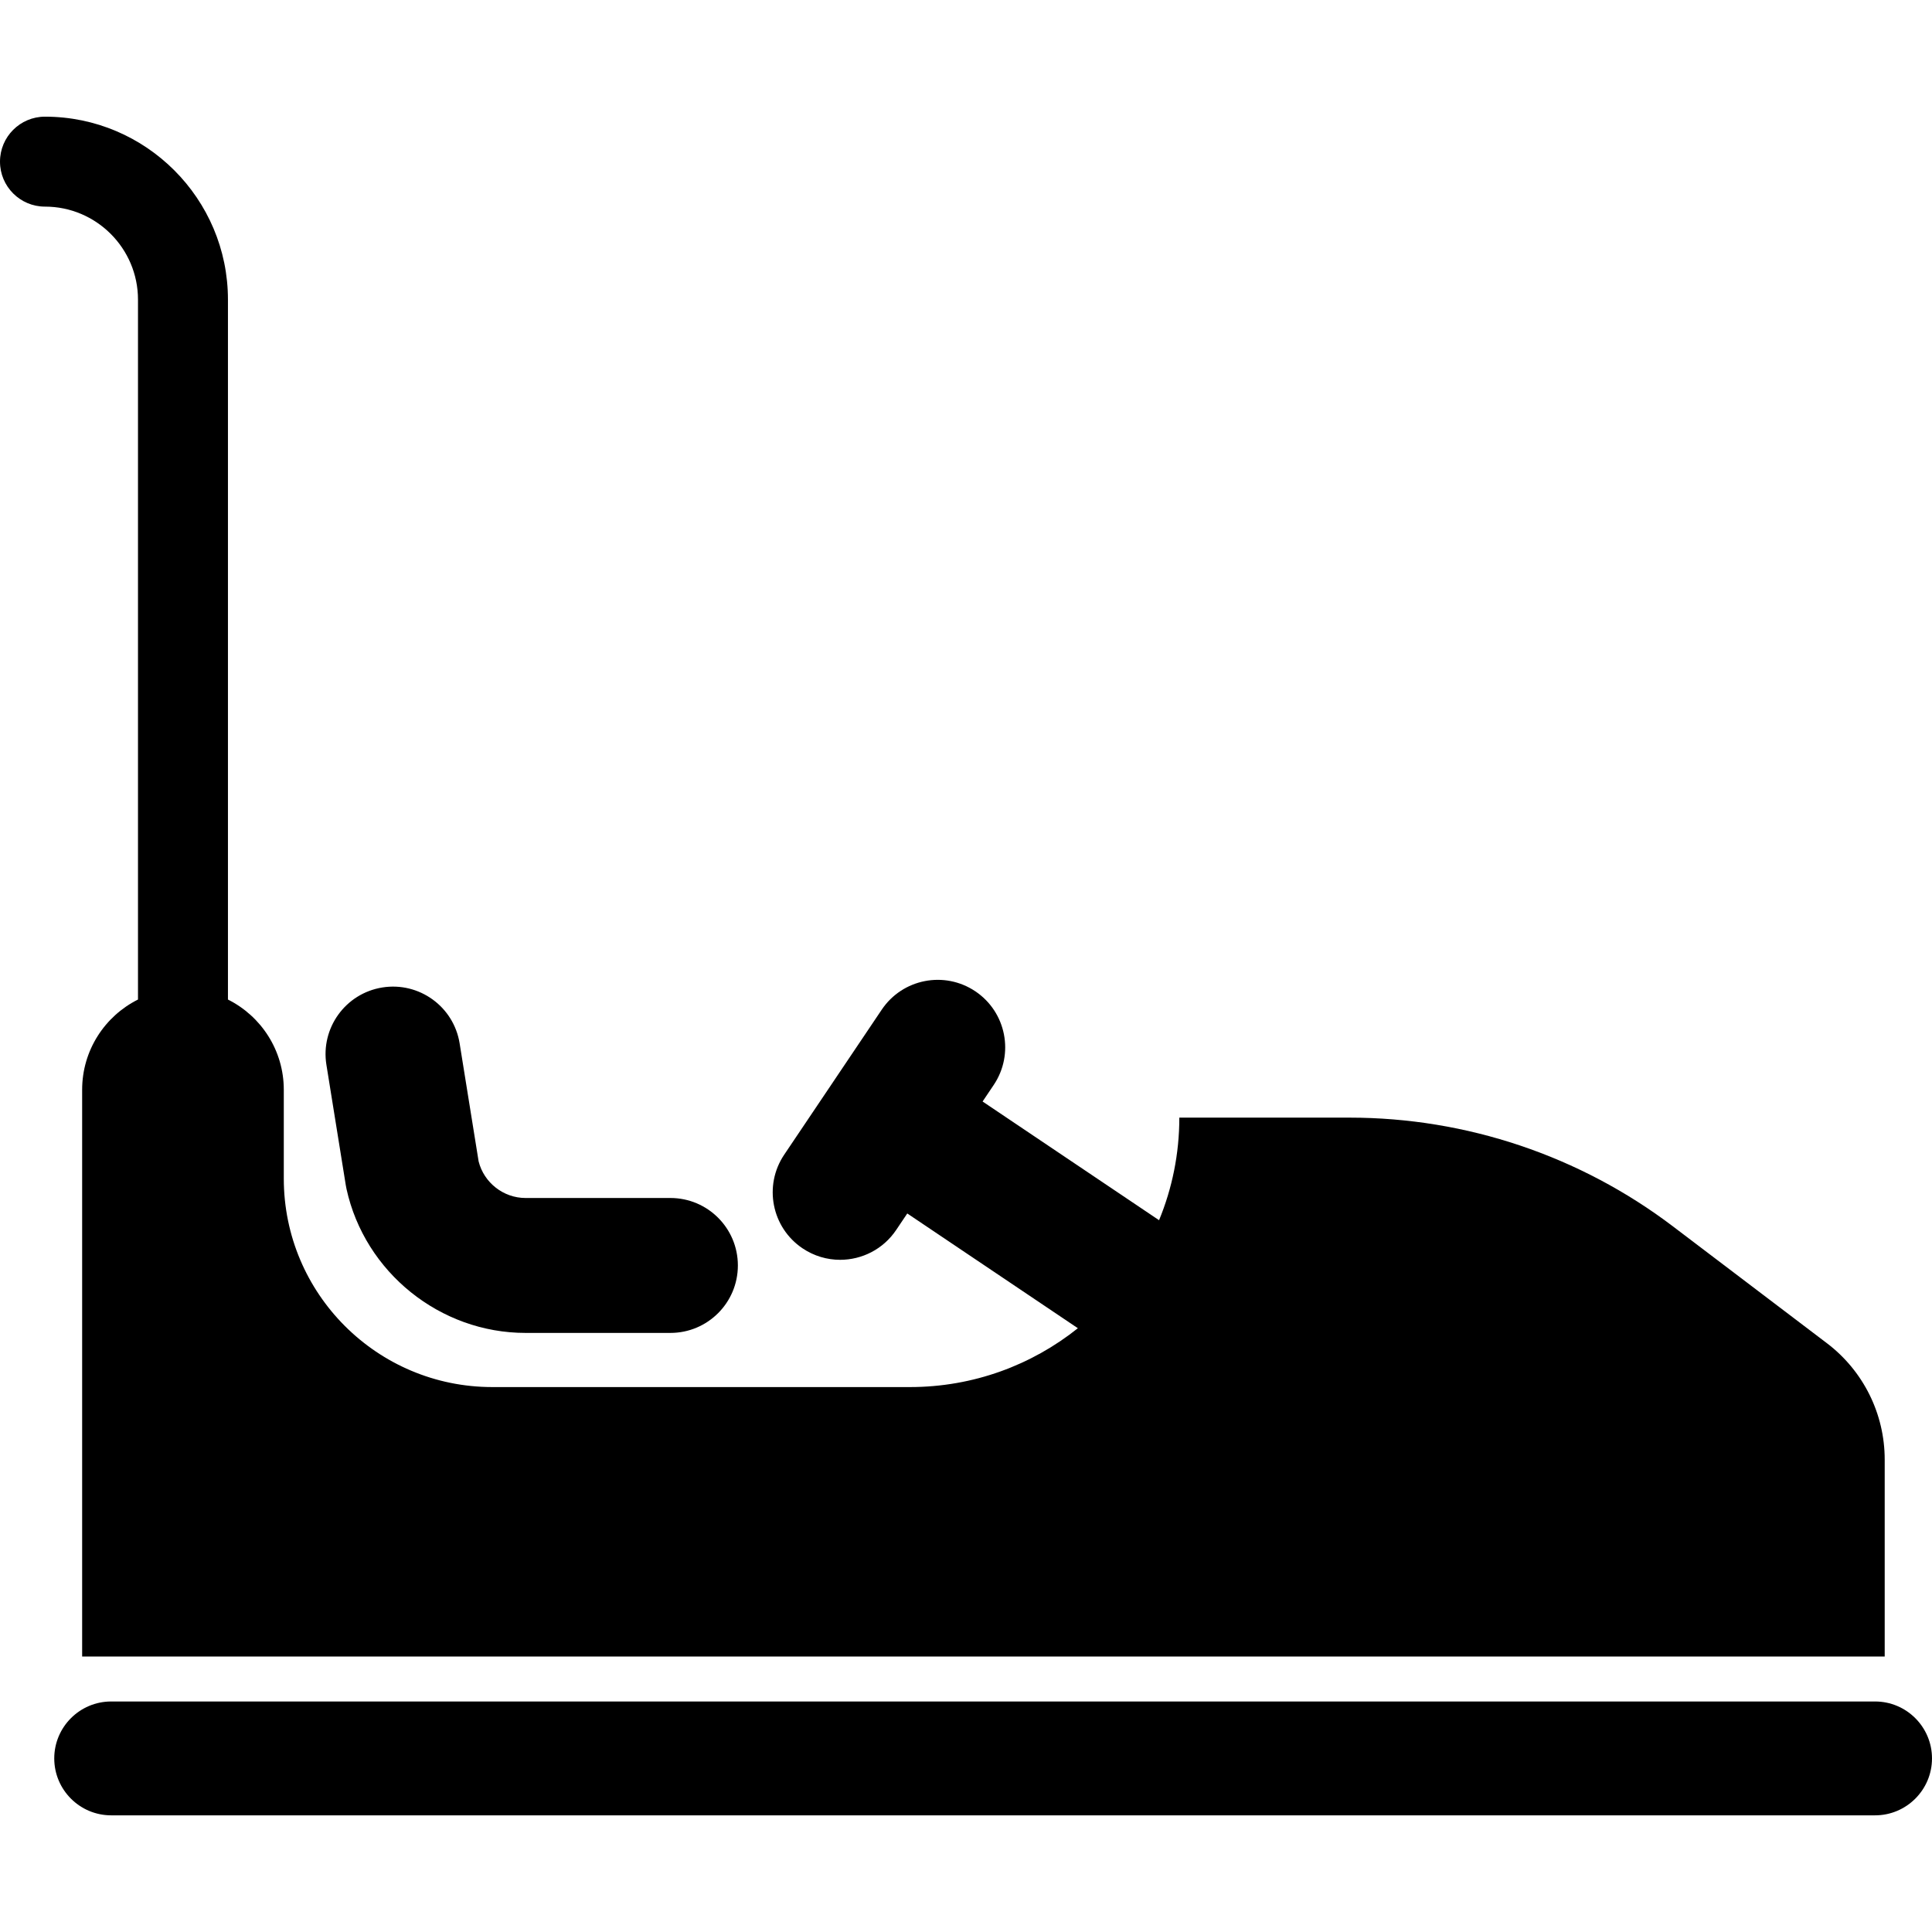 <?xml version="1.0" encoding="iso-8859-1"?>
<!-- Generator: Adobe Illustrator 19.0.0, SVG Export Plug-In . SVG Version: 6.00 Build 0)  -->
<svg version="1.1" id="Layer_1" xmlns="http://www.w3.org/2000/svg" xmlns:xlink="http://www.w3.org/1999/xlink" x="0px" y="0px"
	 viewBox="0 0 512 512" style="enable-background:new 0 0 512 512;" xml:space="preserve">
<g>
	<g>
		<path d="M177.666,317.481h-38.399c-5.84,0-11.002-4.049-12.424-9.686l-5.036-31.292c-1.569-9.75-10.742-16.377-20.493-14.811
			c-9.749,1.569-16.38,10.744-14.811,20.493l5.134,31.898c0.054,0.33,0.116,0.66,0.188,0.988
			c4.849,22.116,24.801,38.167,47.441,38.167h38.399c9.874,0,17.879-8.005,17.879-17.879S187.54,317.481,177.666,317.481z"/>
	</g>
</g>
<g>
	<g>
		<path d="M496.914,450.91H29.463c-8.319,0-15.086,6.767-15.086,15.086c0,8.318,6.768,15.086,15.086,15.086h467.45
			c8.319,0,15.086-6.768,15.086-15.086C512,457.678,505.232,450.91,496.914,450.91z"/>
	</g>
</g>
<g>
	<g>
		<path d="M484.161,355.973l-40.787-30.949c-24.66-18.711-54.766-28.84-85.721-28.84h-45.118c0,9.626-1.917,18.803-5.371,27.182
			l-46.767-31.458l2.946-4.38c5.511-8.193,3.337-19.302-4.856-24.814c-8.193-5.51-19.302-3.337-24.814,4.856l-12.923,19.212
			c-0.001,0.001-0.002,0.002-0.002,0.004c0,0.001-0.001,0.002-0.002,0.004l-12.923,19.212c-5.512,8.193-3.337,19.302,4.856,24.814
			c3.062,2.06,6.531,3.047,9.962,3.047c5.751,0,11.4-2.771,14.852-7.903l2.946-4.38l45.21,30.411
			c-12.209,9.752-27.675,15.596-44.516,15.596H130.468c-30.519,0-55.26-24.741-55.26-55.26v-23.525
			c0-10.472-6.028-19.531-14.799-23.913V79.407c0-26.737-21.753-48.489-48.489-48.489C5.336,30.918,0,36.255,0,42.837
			s5.336,11.919,11.919,11.919c13.593,0,24.65,11.058,24.65,24.65v185.483c-8.773,4.382-14.8,13.44-14.8,23.913v139.036v11.152
			h475.144v0h2.553v-11.826v-40.364C499.467,374.696,493.804,363.29,484.161,355.973z"/>
	</g>
</g>
<g>
</g>
<g>
</g>
<g>
</g>
<g>
</g>
<g>
</g>
<g>
</g>
<g>
</g>
<g>
</g>
<g>
</g>
<g>
</g>
<g>
</g>
<g>
</g>
<g>
</g>
<g>
</g>
<g>
</g>
</svg>

